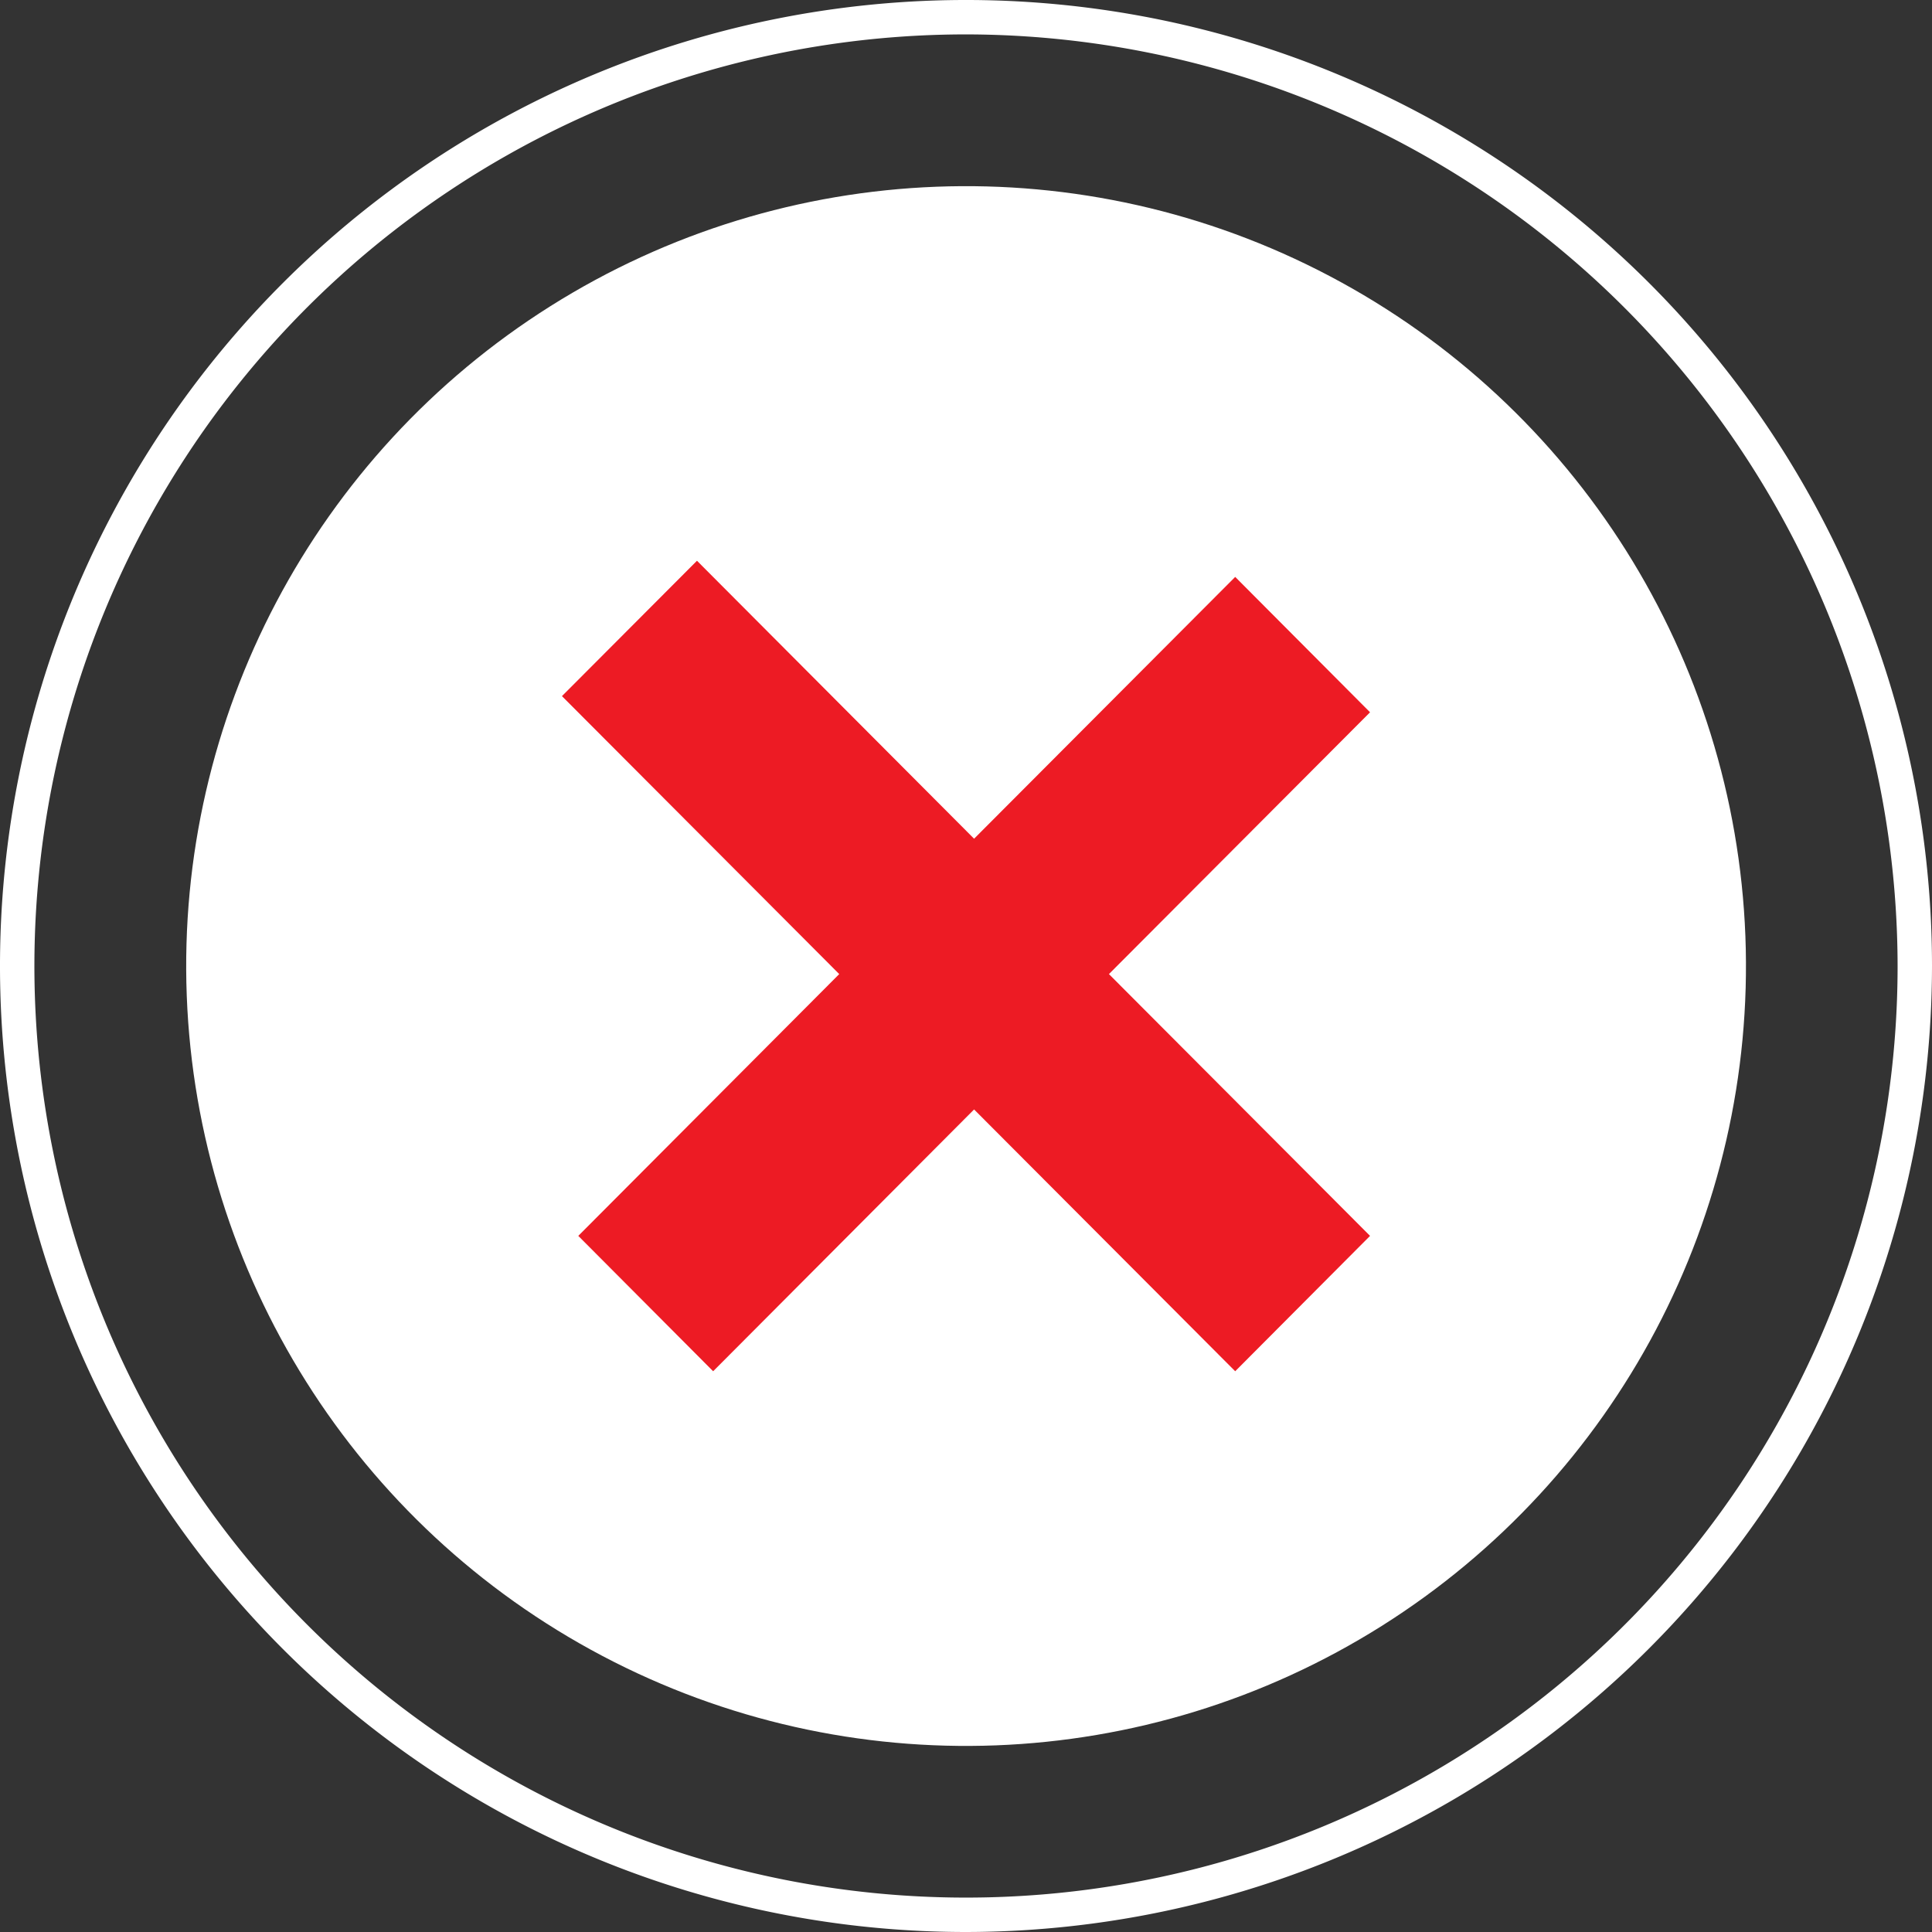 <svg xmlns="http://www.w3.org/2000/svg" viewBox="0 0 112.32 112.32"><rect x="0" y="0" width="112.32" height="112.32" fill="#333333" stroke="none"/><g id="Layer_2" data-name="Layer 2"><g id="CONTENT"><path d="M56.16,112.32a56.16,56.16,0,1,1,56.16-56.16A56.22,56.22,0,0,1,56.16,112.32ZM56.16,2a54.16,54.16,0,1,0,54.16,54.16A54.23,54.23,0,0,0,56.16,2Z" style="fill:#fff"/><circle cx="56.16" cy="56.16" r="45.34" transform="translate(-2.11 2.2) rotate(-2.2)" style="fill:#fff"/><polygon points="79.65 71.85 64.47 56.63 79.65 41.41 71.81 33.54 56.63 48.76 40.52 32.6 32.67 40.47 48.79 56.63 33.62 71.85 41.46 79.72 56.63 64.5 71.81 79.72 79.65 71.85" style="fill:#ed1b24"/></g></g></svg>